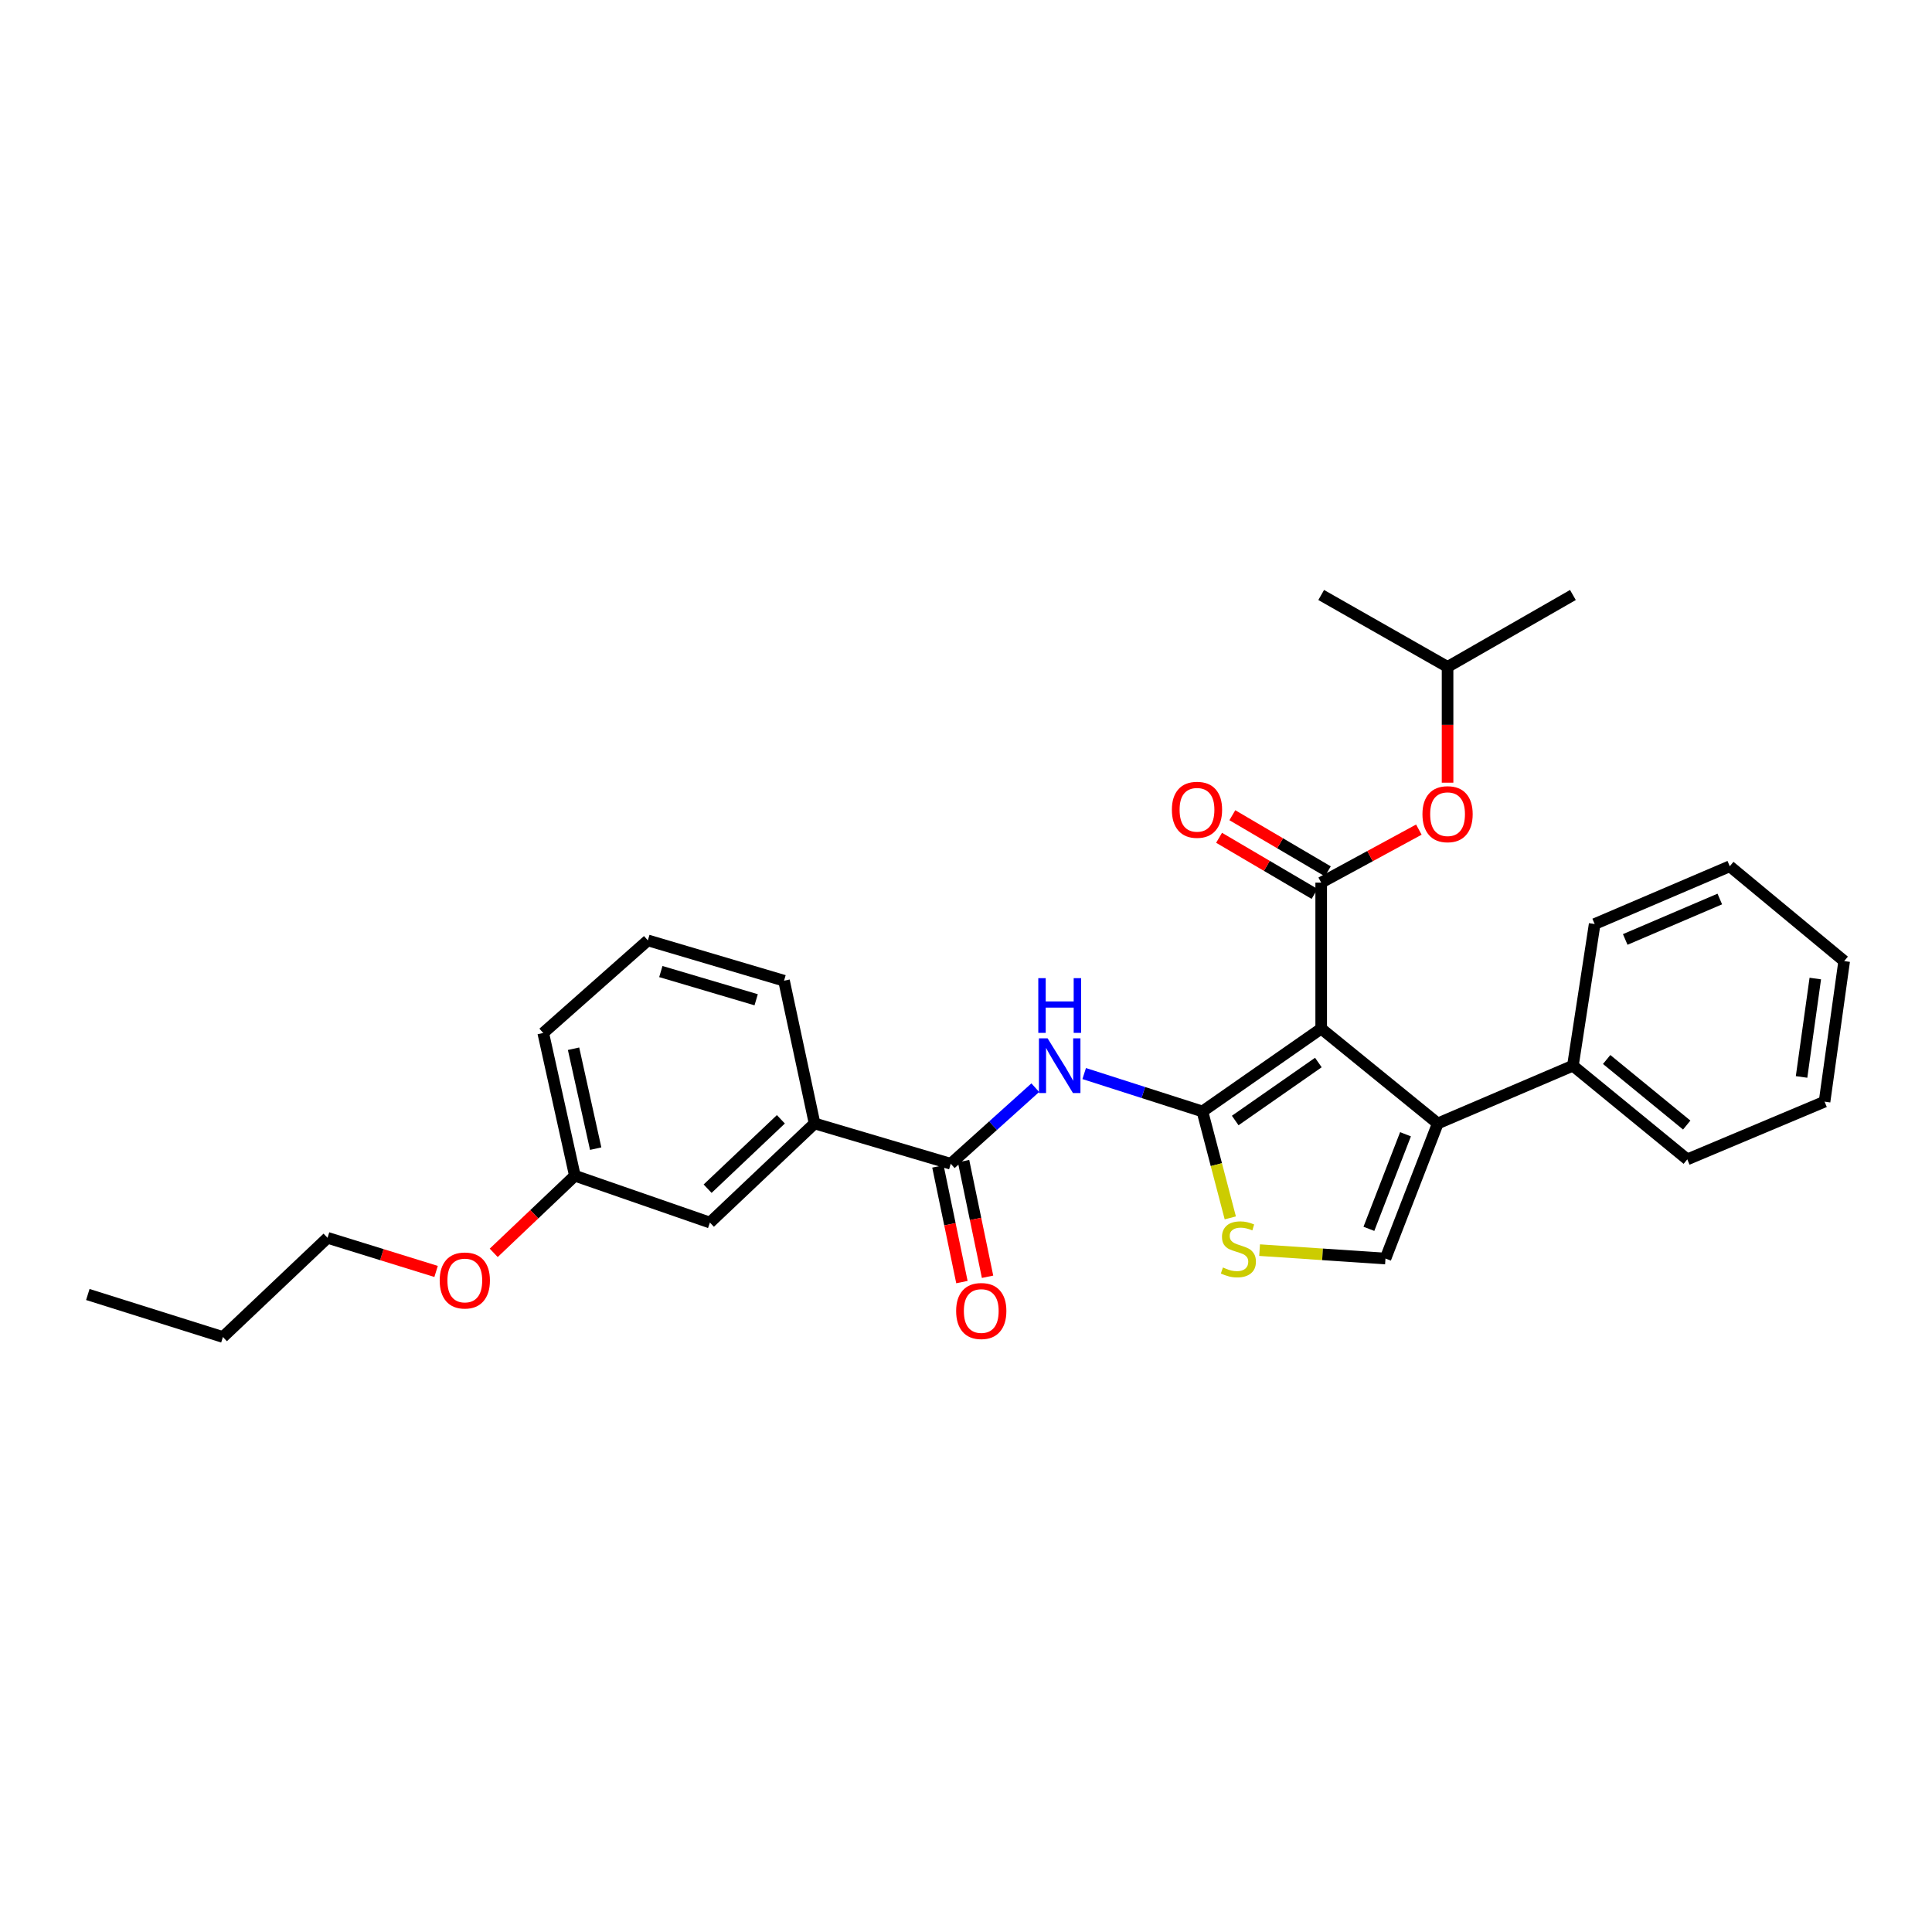 <?xml version='1.0' encoding='iso-8859-1'?>
<svg version='1.1' baseProfile='full'
              xmlns='http://www.w3.org/2000/svg'
                      xmlns:rdkit='http://www.rdkit.org/xml'
                      xmlns:xlink='http://www.w3.org/1999/xlink'
                  xml:space='preserve'
width='1000px' height='1000px' viewBox='0 0 1000 1000'>
<!-- END OF HEADER -->
<rect style='opacity:1.0;fill:#FFFFFF;stroke:none' width='1000' height='1000' x='0' y='0'> </rect>
<path class='bond-0' d='M 683.848,532.411 L 622.37,575.282' style='fill:none;fill-rule:evenodd;stroke:#000000;stroke-width:6px;stroke-linecap:butt;stroke-linejoin:miter;stroke-opacity:1' />
<path class='bond-0' d='M 682.38,549.96 L 639.345,579.97' style='fill:none;fill-rule:evenodd;stroke:#000000;stroke-width:6px;stroke-linecap:butt;stroke-linejoin:miter;stroke-opacity:1' />
<path class='bond-1' d='M 683.848,532.411 L 683.848,456.843' style='fill:none;fill-rule:evenodd;stroke:#000000;stroke-width:6px;stroke-linecap:butt;stroke-linejoin:miter;stroke-opacity:1' />
<path class='bond-2' d='M 683.848,532.411 L 744.19,581.495' style='fill:none;fill-rule:evenodd;stroke:#000000;stroke-width:6px;stroke-linecap:butt;stroke-linejoin:miter;stroke-opacity:1' />
<path class='bond-3' d='M 622.37,575.282 L 591.773,565.476' style='fill:none;fill-rule:evenodd;stroke:#000000;stroke-width:6px;stroke-linecap:butt;stroke-linejoin:miter;stroke-opacity:1' />
<path class='bond-3' d='M 591.773,565.476 L 561.175,555.67' style='fill:none;fill-rule:evenodd;stroke:#0000FF;stroke-width:6px;stroke-linecap:butt;stroke-linejoin:miter;stroke-opacity:1' />
<path class='bond-4' d='M 622.37,575.282 L 629.584,602.829' style='fill:none;fill-rule:evenodd;stroke:#000000;stroke-width:6px;stroke-linecap:butt;stroke-linejoin:miter;stroke-opacity:1' />
<path class='bond-4' d='M 629.584,602.829 L 636.799,630.376' style='fill:none;fill-rule:evenodd;stroke:#CCCC00;stroke-width:6px;stroke-linecap:butt;stroke-linejoin:miter;stroke-opacity:1' />
<path class='bond-7' d='M 683.848,456.843 L 709.123,443.123' style='fill:none;fill-rule:evenodd;stroke:#000000;stroke-width:6px;stroke-linecap:butt;stroke-linejoin:miter;stroke-opacity:1' />
<path class='bond-7' d='M 709.123,443.123 L 734.397,429.404' style='fill:none;fill-rule:evenodd;stroke:#FF0000;stroke-width:6px;stroke-linecap:butt;stroke-linejoin:miter;stroke-opacity:1' />
<path class='bond-9' d='M 687.282,451 L 662.571,436.477' style='fill:none;fill-rule:evenodd;stroke:#000000;stroke-width:6px;stroke-linecap:butt;stroke-linejoin:miter;stroke-opacity:1' />
<path class='bond-9' d='M 662.571,436.477 L 637.859,421.955' style='fill:none;fill-rule:evenodd;stroke:#FF0000;stroke-width:6px;stroke-linecap:butt;stroke-linejoin:miter;stroke-opacity:1' />
<path class='bond-9' d='M 680.415,462.686 L 655.703,448.164' style='fill:none;fill-rule:evenodd;stroke:#000000;stroke-width:6px;stroke-linecap:butt;stroke-linejoin:miter;stroke-opacity:1' />
<path class='bond-9' d='M 655.703,448.164 L 630.991,433.641' style='fill:none;fill-rule:evenodd;stroke:#FF0000;stroke-width:6px;stroke-linecap:butt;stroke-linejoin:miter;stroke-opacity:1' />
<path class='bond-5' d='M 744.19,581.495 L 717.118,651.422' style='fill:none;fill-rule:evenodd;stroke:#000000;stroke-width:6px;stroke-linecap:butt;stroke-linejoin:miter;stroke-opacity:1' />
<path class='bond-5' d='M 727.488,587.09 L 708.538,636.039' style='fill:none;fill-rule:evenodd;stroke:#000000;stroke-width:6px;stroke-linecap:butt;stroke-linejoin:miter;stroke-opacity:1' />
<path class='bond-10' d='M 744.19,581.495 L 814.133,551.606' style='fill:none;fill-rule:evenodd;stroke:#000000;stroke-width:6px;stroke-linecap:butt;stroke-linejoin:miter;stroke-opacity:1' />
<path class='bond-6' d='M 535.859,562.979 L 513.98,582.67' style='fill:none;fill-rule:evenodd;stroke:#0000FF;stroke-width:6px;stroke-linecap:butt;stroke-linejoin:miter;stroke-opacity:1' />
<path class='bond-6' d='M 513.98,582.67 L 492.101,602.361' style='fill:none;fill-rule:evenodd;stroke:#000000;stroke-width:6px;stroke-linecap:butt;stroke-linejoin:miter;stroke-opacity:1' />
<path class='bond-29' d='M 651.965,647.066 L 684.542,649.244' style='fill:none;fill-rule:evenodd;stroke:#CCCC00;stroke-width:6px;stroke-linecap:butt;stroke-linejoin:miter;stroke-opacity:1' />
<path class='bond-29' d='M 684.542,649.244 L 717.118,651.422' style='fill:none;fill-rule:evenodd;stroke:#000000;stroke-width:6px;stroke-linecap:butt;stroke-linejoin:miter;stroke-opacity:1' />
<path class='bond-8' d='M 492.101,602.361 L 421.623,581.495' style='fill:none;fill-rule:evenodd;stroke:#000000;stroke-width:6px;stroke-linecap:butt;stroke-linejoin:miter;stroke-opacity:1' />
<path class='bond-11' d='M 485.465,603.738 L 491.676,633.673' style='fill:none;fill-rule:evenodd;stroke:#000000;stroke-width:6px;stroke-linecap:butt;stroke-linejoin:miter;stroke-opacity:1' />
<path class='bond-11' d='M 491.676,633.673 L 497.888,663.607' style='fill:none;fill-rule:evenodd;stroke:#FF0000;stroke-width:6px;stroke-linecap:butt;stroke-linejoin:miter;stroke-opacity:1' />
<path class='bond-11' d='M 498.737,600.984 L 504.949,630.919' style='fill:none;fill-rule:evenodd;stroke:#000000;stroke-width:6px;stroke-linecap:butt;stroke-linejoin:miter;stroke-opacity:1' />
<path class='bond-11' d='M 504.949,630.919 L 511.16,660.853' style='fill:none;fill-rule:evenodd;stroke:#FF0000;stroke-width:6px;stroke-linecap:butt;stroke-linejoin:miter;stroke-opacity:1' />
<path class='bond-15' d='M 749.258,405.113 L 749.258,375.147' style='fill:none;fill-rule:evenodd;stroke:#FF0000;stroke-width:6px;stroke-linecap:butt;stroke-linejoin:miter;stroke-opacity:1' />
<path class='bond-15' d='M 749.258,375.147 L 749.258,345.181' style='fill:none;fill-rule:evenodd;stroke:#000000;stroke-width:6px;stroke-linecap:butt;stroke-linejoin:miter;stroke-opacity:1' />
<path class='bond-12' d='M 421.623,581.495 L 367.457,632.799' style='fill:none;fill-rule:evenodd;stroke:#000000;stroke-width:6px;stroke-linecap:butt;stroke-linejoin:miter;stroke-opacity:1' />
<path class='bond-12' d='M 404.177,579.349 L 366.26,615.263' style='fill:none;fill-rule:evenodd;stroke:#000000;stroke-width:6px;stroke-linecap:butt;stroke-linejoin:miter;stroke-opacity:1' />
<path class='bond-16' d='M 421.623,581.495 L 405.809,507.613' style='fill:none;fill-rule:evenodd;stroke:#000000;stroke-width:6px;stroke-linecap:butt;stroke-linejoin:miter;stroke-opacity:1' />
<path class='bond-18' d='M 814.133,551.606 L 873.337,600.087' style='fill:none;fill-rule:evenodd;stroke:#000000;stroke-width:6px;stroke-linecap:butt;stroke-linejoin:miter;stroke-opacity:1' />
<path class='bond-18' d='M 831.601,548.391 L 873.044,582.328' style='fill:none;fill-rule:evenodd;stroke:#000000;stroke-width:6px;stroke-linecap:butt;stroke-linejoin:miter;stroke-opacity:1' />
<path class='bond-19' d='M 814.133,551.606 L 825.398,478.282' style='fill:none;fill-rule:evenodd;stroke:#000000;stroke-width:6px;stroke-linecap:butt;stroke-linejoin:miter;stroke-opacity:1' />
<path class='bond-13' d='M 367.457,632.799 L 297.544,608.551' style='fill:none;fill-rule:evenodd;stroke:#000000;stroke-width:6px;stroke-linecap:butt;stroke-linejoin:miter;stroke-opacity:1' />
<path class='bond-14' d='M 297.544,608.551 L 276.546,628.511' style='fill:none;fill-rule:evenodd;stroke:#000000;stroke-width:6px;stroke-linecap:butt;stroke-linejoin:miter;stroke-opacity:1' />
<path class='bond-14' d='M 276.546,628.511 L 255.548,648.471' style='fill:none;fill-rule:evenodd;stroke:#FF0000;stroke-width:6px;stroke-linecap:butt;stroke-linejoin:miter;stroke-opacity:1' />
<path class='bond-31' d='M 297.544,608.551 L 281.18,534.67' style='fill:none;fill-rule:evenodd;stroke:#000000;stroke-width:6px;stroke-linecap:butt;stroke-linejoin:miter;stroke-opacity:1' />
<path class='bond-31' d='M 308.323,594.538 L 296.869,542.821' style='fill:none;fill-rule:evenodd;stroke:#000000;stroke-width:6px;stroke-linecap:butt;stroke-linejoin:miter;stroke-opacity:1' />
<path class='bond-21' d='M 225.724,658.095 L 197.629,649.397' style='fill:none;fill-rule:evenodd;stroke:#FF0000;stroke-width:6px;stroke-linecap:butt;stroke-linejoin:miter;stroke-opacity:1' />
<path class='bond-21' d='M 197.629,649.397 L 169.534,640.699' style='fill:none;fill-rule:evenodd;stroke:#000000;stroke-width:6px;stroke-linecap:butt;stroke-linejoin:miter;stroke-opacity:1' />
<path class='bond-23' d='M 749.258,345.181 L 814.133,307.966' style='fill:none;fill-rule:evenodd;stroke:#000000;stroke-width:6px;stroke-linecap:butt;stroke-linejoin:miter;stroke-opacity:1' />
<path class='bond-24' d='M 749.258,345.181 L 683.848,307.966' style='fill:none;fill-rule:evenodd;stroke:#000000;stroke-width:6px;stroke-linecap:butt;stroke-linejoin:miter;stroke-opacity:1' />
<path class='bond-17' d='M 405.809,507.613 L 335.324,486.746' style='fill:none;fill-rule:evenodd;stroke:#000000;stroke-width:6px;stroke-linecap:butt;stroke-linejoin:miter;stroke-opacity:1' />
<path class='bond-17' d='M 391.389,517.48 L 342.049,502.874' style='fill:none;fill-rule:evenodd;stroke:#000000;stroke-width:6px;stroke-linecap:butt;stroke-linejoin:miter;stroke-opacity:1' />
<path class='bond-20' d='M 335.324,486.746 L 281.18,534.67' style='fill:none;fill-rule:evenodd;stroke:#000000;stroke-width:6px;stroke-linecap:butt;stroke-linejoin:miter;stroke-opacity:1' />
<path class='bond-27' d='M 873.337,600.087 L 944.387,570.214' style='fill:none;fill-rule:evenodd;stroke:#000000;stroke-width:6px;stroke-linecap:butt;stroke-linejoin:miter;stroke-opacity:1' />
<path class='bond-26' d='M 825.398,478.282 L 895.326,448.379' style='fill:none;fill-rule:evenodd;stroke:#000000;stroke-width:6px;stroke-linecap:butt;stroke-linejoin:miter;stroke-opacity:1' />
<path class='bond-26' d='M 841.217,486.26 L 890.166,465.327' style='fill:none;fill-rule:evenodd;stroke:#000000;stroke-width:6px;stroke-linecap:butt;stroke-linejoin:miter;stroke-opacity:1' />
<path class='bond-22' d='M 169.534,640.699 L 115.382,692.034' style='fill:none;fill-rule:evenodd;stroke:#000000;stroke-width:6px;stroke-linecap:butt;stroke-linejoin:miter;stroke-opacity:1' />
<path class='bond-25' d='M 115.382,692.034 L 45.455,670.03' style='fill:none;fill-rule:evenodd;stroke:#000000;stroke-width:6px;stroke-linecap:butt;stroke-linejoin:miter;stroke-opacity:1' />
<path class='bond-28' d='M 895.326,448.379 L 954.545,497.455' style='fill:none;fill-rule:evenodd;stroke:#000000;stroke-width:6px;stroke-linecap:butt;stroke-linejoin:miter;stroke-opacity:1' />
<path class='bond-30' d='M 944.387,570.214 L 954.545,497.455' style='fill:none;fill-rule:evenodd;stroke:#000000;stroke-width:6px;stroke-linecap:butt;stroke-linejoin:miter;stroke-opacity:1' />
<path class='bond-30' d='M 932.486,557.426 L 939.597,506.494' style='fill:none;fill-rule:evenodd;stroke:#000000;stroke-width:6px;stroke-linecap:butt;stroke-linejoin:miter;stroke-opacity:1' />
<path  class='atom-4' d='M 542.236 537.446
L 551.516 552.446
Q 552.436 553.926, 553.916 556.606
Q 555.396 559.286, 555.476 559.446
L 555.476 537.446
L 559.236 537.446
L 559.236 565.766
L 555.356 565.766
L 545.396 549.366
Q 544.236 547.446, 542.996 545.246
Q 541.796 543.046, 541.436 542.366
L 541.436 565.766
L 537.756 565.766
L 537.756 537.446
L 542.236 537.446
' fill='#0000FF'/>
<path  class='atom-4' d='M 537.416 506.294
L 541.256 506.294
L 541.256 518.334
L 555.736 518.334
L 555.736 506.294
L 559.576 506.294
L 559.576 534.614
L 555.736 534.614
L 555.736 521.534
L 541.256 521.534
L 541.256 534.614
L 537.416 534.614
L 537.416 506.294
' fill='#0000FF'/>
<path  class='atom-5' d='M 632.978 656.052
Q 633.298 656.172, 634.618 656.732
Q 635.938 657.292, 637.378 657.652
Q 638.858 657.972, 640.298 657.972
Q 642.978 657.972, 644.538 656.692
Q 646.098 655.372, 646.098 653.092
Q 646.098 651.532, 645.298 650.572
Q 644.538 649.612, 643.338 649.092
Q 642.138 648.572, 640.138 647.972
Q 637.618 647.212, 636.098 646.492
Q 634.618 645.772, 633.538 644.252
Q 632.498 642.732, 632.498 640.172
Q 632.498 636.612, 634.898 634.412
Q 637.338 632.212, 642.138 632.212
Q 645.418 632.212, 649.138 633.772
L 648.218 636.852
Q 644.818 635.452, 642.258 635.452
Q 639.498 635.452, 637.978 636.612
Q 636.458 637.732, 636.498 639.692
Q 636.498 641.212, 637.258 642.132
Q 638.058 643.052, 639.178 643.572
Q 640.338 644.092, 642.258 644.692
Q 644.818 645.492, 646.338 646.292
Q 647.858 647.092, 648.938 648.732
Q 650.058 650.332, 650.058 653.092
Q 650.058 657.012, 647.418 659.132
Q 644.818 661.212, 640.458 661.212
Q 637.938 661.212, 636.018 660.652
Q 634.138 660.132, 631.898 659.212
L 632.978 656.052
' fill='#CCCC00'/>
<path  class='atom-8' d='M 736.258 421.417
Q 736.258 414.617, 739.618 410.817
Q 742.978 407.017, 749.258 407.017
Q 755.538 407.017, 758.898 410.817
Q 762.258 414.617, 762.258 421.417
Q 762.258 428.297, 758.858 432.217
Q 755.458 436.097, 749.258 436.097
Q 743.018 436.097, 739.618 432.217
Q 736.258 428.337, 736.258 421.417
M 749.258 432.897
Q 753.578 432.897, 755.898 430.017
Q 758.258 427.097, 758.258 421.417
Q 758.258 415.857, 755.898 413.057
Q 753.578 410.217, 749.258 410.217
Q 744.938 410.217, 742.578 413.017
Q 740.258 415.817, 740.258 421.417
Q 740.258 427.137, 742.578 430.017
Q 744.938 432.897, 749.258 432.897
' fill='#FF0000'/>
<path  class='atom-10' d='M 606.561 419.143
Q 606.561 412.343, 609.921 408.543
Q 613.281 404.743, 619.561 404.743
Q 625.841 404.743, 629.201 408.543
Q 632.561 412.343, 632.561 419.143
Q 632.561 426.023, 629.161 429.943
Q 625.761 433.823, 619.561 433.823
Q 613.321 433.823, 609.921 429.943
Q 606.561 426.063, 606.561 419.143
M 619.561 430.623
Q 623.881 430.623, 626.201 427.743
Q 628.561 424.823, 628.561 419.143
Q 628.561 413.583, 626.201 410.783
Q 623.881 407.943, 619.561 407.943
Q 615.241 407.943, 612.881 410.743
Q 610.561 413.543, 610.561 419.143
Q 610.561 424.863, 612.881 427.743
Q 615.241 430.623, 619.561 430.623
' fill='#FF0000'/>
<path  class='atom-12' d='M 494.899 678.574
Q 494.899 671.774, 498.259 667.974
Q 501.619 664.174, 507.899 664.174
Q 514.179 664.174, 517.539 667.974
Q 520.899 671.774, 520.899 678.574
Q 520.899 685.454, 517.499 689.374
Q 514.099 693.254, 507.899 693.254
Q 501.659 693.254, 498.259 689.374
Q 494.899 685.494, 494.899 678.574
M 507.899 690.054
Q 512.219 690.054, 514.539 687.174
Q 516.899 684.254, 516.899 678.574
Q 516.899 673.014, 514.539 670.214
Q 512.219 667.374, 507.899 667.374
Q 503.579 667.374, 501.219 670.174
Q 498.899 672.974, 498.899 678.574
Q 498.899 684.294, 501.219 687.174
Q 503.579 690.054, 507.899 690.054
' fill='#FF0000'/>
<path  class='atom-15' d='M 227.584 662.775
Q 227.584 655.975, 230.944 652.175
Q 234.304 648.375, 240.584 648.375
Q 246.864 648.375, 250.224 652.175
Q 253.584 655.975, 253.584 662.775
Q 253.584 669.655, 250.184 673.575
Q 246.784 677.455, 240.584 677.455
Q 234.344 677.455, 230.944 673.575
Q 227.584 669.695, 227.584 662.775
M 240.584 674.255
Q 244.904 674.255, 247.224 671.375
Q 249.584 668.455, 249.584 662.775
Q 249.584 657.215, 247.224 654.415
Q 244.904 651.575, 240.584 651.575
Q 236.264 651.575, 233.904 654.375
Q 231.584 657.175, 231.584 662.775
Q 231.584 668.495, 233.904 671.375
Q 236.264 674.255, 240.584 674.255
' fill='#FF0000'/>
</svg>
